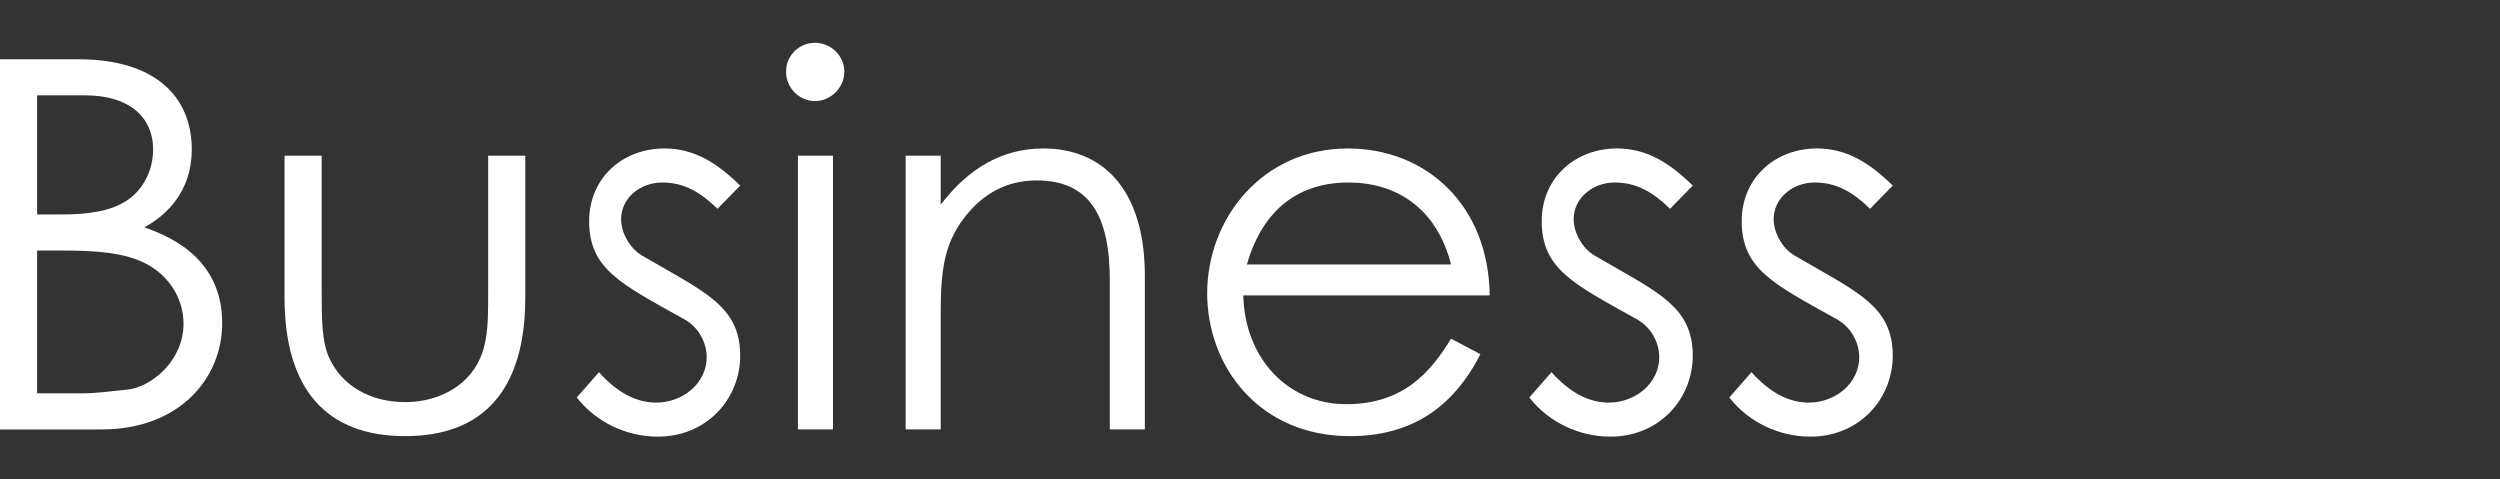 <?xml version="1.0" encoding="UTF-8"?>
<svg id="_レイヤー_2" data-name="レイヤー 2" xmlns="http://www.w3.org/2000/svg" viewBox="0 0 323.146 61.97">
  <rect x="0" y="0" width="323.146" height="61.97" fill="#333333" stroke="none"/>
  <defs>
    <style>
      .cls-1 {
        fill: none;
      }

      .cls-2 {
        fill: #fff;
      }
    </style>
  </defs>
  <g id="_カンプ" data-name="カンプ">
    <g>
      <rect class="cls-1" width="323.146" height="61.97"/>
      <g>
        <path class="cls-2" d="M0,55.507V7.663h10.128c10.062,0,14.66,4.931,14.66,11.661,0,4.197-1.999,7.796-6.131,10.062,6.664,2.266,10.062,6.397,10.062,12.395,0,7.13-5.531,13.727-15.593,13.727H0ZM4.798,27.72h3.198c3.599,0,6.396-.466,8.396-1.799,2.132-1.399,3.397-3.932,3.397-6.597,0-4.265-3.198-6.997-8.729-6.997h-6.264v15.393ZM4.798,50.843h5.797c2.065,0,4.132-.334,5.73-.467,3.199-.267,7.396-3.731,7.396-8.529,0-3.132-1.732-6.063-4.664-7.663-2.799-1.532-6.53-1.799-10.995-1.799h-3.265v18.458Z"/>
        <path class="cls-2" d="M63.099,20.124h4.798v18.324c0,11.928-5.397,17.925-15.525,17.925s-15.593-5.997-15.593-17.925v-18.324h4.798v17.258c0,3.731,0,6.797.999,8.93,1.666,3.598,5.331,5.664,9.796,5.664,3.265,0,6.13-1.2,7.996-3.132,2.799-2.999,2.731-6.397,2.731-11.462v-17.258Z"/>
        <path class="cls-2" d="M77.42,48.11c2.266,2.532,4.731,3.932,7.396,3.932,3.465,0,6.53-2.532,6.53-5.864,0-2.065-1.199-3.998-2.932-4.931-8.13-4.531-12.261-6.464-12.261-12.661,0-5.597,4.331-9.396,9.729-9.396,3.865,0,6.797,1.866,9.795,4.798l-2.932,2.999c-2.132-2.066-4.265-3.398-7.13-3.398-2.932,0-5.331,2.065-5.331,4.73,0,1.8,1.133,3.799,2.732,4.731,8.129,4.731,12.66,6.53,12.66,12.927,0,5.531-4.265,10.462-10.661,10.462-3.932,0-7.93-1.799-10.462-5.064l2.865-3.265Z"/>
        <path class="cls-2" d="M109.135,9.262c0,2.066-1.732,3.799-3.799,3.799s-3.731-1.732-3.731-3.799c0-2.132,1.732-3.731,3.731-3.731,2.066,0,3.799,1.666,3.799,3.731ZM103.138,20.124h4.531v35.383h-4.531V20.124Z"/>
        <path class="cls-2" d="M121.594,26.454c3.665-4.798,8.062-7.264,13.26-7.264,7.73,0,13.128,5.331,13.128,16.459v19.857h-4.531v-19.258c0-8.329-2.6-12.927-9.463-12.927-3.798,0-6.93,1.666-9.328,4.798-2.666,3.465-3.065,6.93-3.065,12.527v14.859h-4.531V20.124h4.531v6.33Z"/>
        <path class="cls-2" d="M160.703,38.182c.2,8.13,5.731,14.061,13.327,14.061,7.396,0,10.929-4.198,13.527-8.463l3.798,1.999c-3.598,7.063-9.129,10.595-16.858,10.595-11.728,0-18.458-8.996-18.458-18.458,0-9.662,7.13-18.725,18.191-18.725,10.062,0,18.191,7.264,18.324,18.991h-31.852ZM187.558,34.184c-1.866-7.33-7.13-10.595-13.261-10.595-6.33,0-11.062,3.398-13.127,10.595h26.388Z"/>
        <path class="cls-2" d="M200.546,48.11c2.266,2.532,4.731,3.932,7.396,3.932,3.465,0,6.53-2.532,6.53-5.864,0-2.065-1.199-3.998-2.932-4.931-8.13-4.531-12.261-6.464-12.261-12.661,0-5.597,4.331-9.396,9.729-9.396,3.865,0,6.797,1.866,9.795,4.798l-2.932,2.999c-2.132-2.066-4.265-3.398-7.13-3.398-2.932,0-5.331,2.065-5.331,4.73,0,1.8,1.133,3.799,2.732,4.731,8.129,4.731,12.66,6.53,12.66,12.927,0,5.531-4.265,10.462-10.661,10.462-3.932,0-7.93-1.799-10.462-5.064l2.865-3.265Z"/>
        <path class="cls-2" d="M226.396,48.11c2.266,2.532,4.731,3.932,7.396,3.932,3.465,0,6.53-2.532,6.53-5.864,0-2.065-1.199-3.998-2.932-4.931-8.13-4.531-12.261-6.464-12.261-12.661,0-5.597,4.331-9.396,9.729-9.396,3.865,0,6.797,1.866,9.795,4.798l-2.932,2.999c-2.132-2.066-4.265-3.398-7.13-3.398-2.932,0-5.331,2.065-5.331,4.73,0,1.8,1.133,3.799,2.732,4.731,8.129,4.731,12.66,6.53,12.66,12.927,0,5.531-4.265,10.462-10.661,10.462-3.932,0-7.93-1.799-10.462-5.064l2.865-3.265Z"/>
      </g>
    </g>
  </g>
</svg>